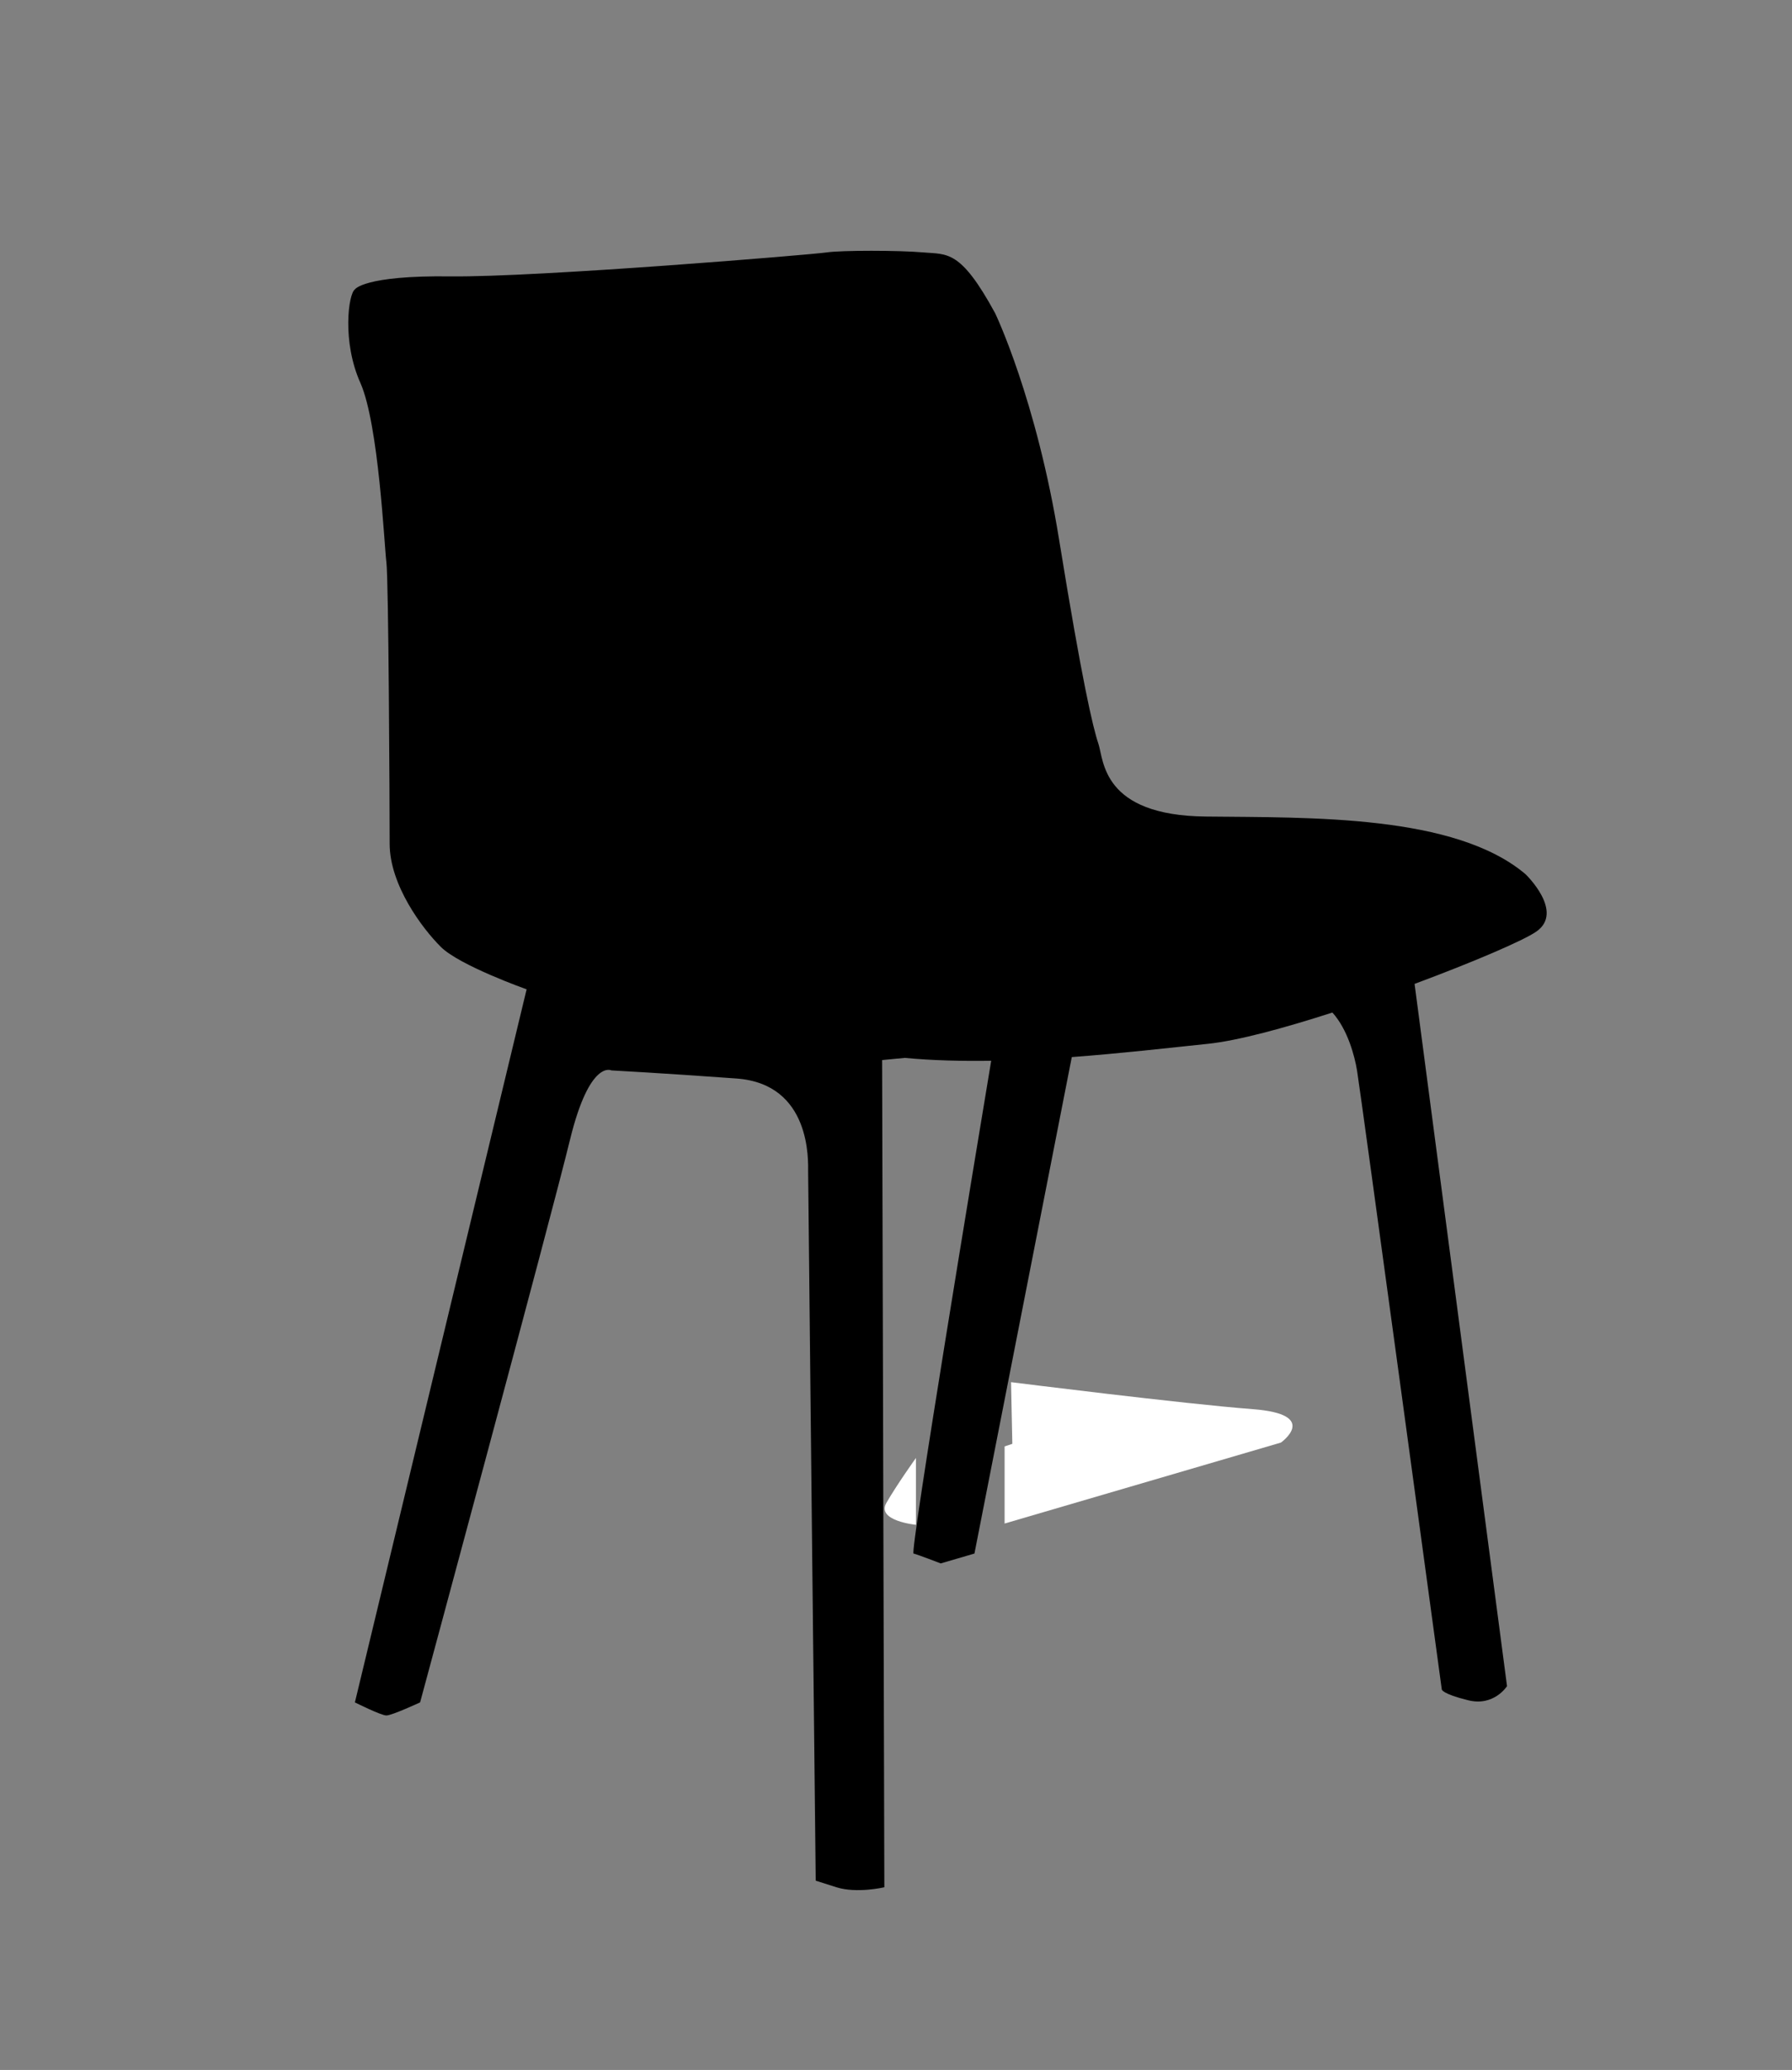 <?xml version="1.0" encoding="utf-8"?>
<!-- Generator: Adobe Illustrator 26.3.1, SVG Export Plug-In . SVG Version: 6.00 Build 0)  -->
<svg version="1.1" id="Livello_1" xmlns="http://www.w3.org/2000/svg" xmlns:xlink="http://www.w3.org/1999/xlink" x="0px" y="0px"
	 viewBox="0 0 486.71 562.24" style="enable-background:new 0 0 486.71 562.24;" xml:space="preserve">
<rect x="0" y="0" width="486.71" height="562.24" fill="#808080" stroke="none"/>
<style type="text/css">
	.st0{fill:#FFFFFF;}
</style>
<path class="st0" d="M274.6,375.42l0.35,16.75l-2.1,0.7v20.95l75.05-21.99c0,0,10.82-7.68-7.68-9.08
	C321.72,381.35,274.6,375.42,274.6,375.42"/>
<path class="st0" d="M248.77,396.01v18.15c0,0-10.82-1.05-8.03-5.94C243.53,403.34,248.77,396.01,248.77,396.01"/>
<path d="M414.35,237.46c-19.18-16.26-58.45-15.36-86.8-15.67c-28.33-0.28-27.73-15.33-29.22-19.77c-1.5-4.44-4.41-16.82-10.64-55.21
	c-6.18-38.38-17.4-61.72-17.4-61.72c-9.46-17.4-13.02-15.94-19.52-16.53c-6.48-0.59-22.4-0.59-26.23,0
	c-3.86,0.59-78.56,6.78-102.17,6.51c-23.63-0.3-25.98,3.54-25.98,3.54c-1.76,1.18-3.54,14.16,1.49,25.39
	c4.98,11.22,6.5,44.25,7.06,48.69c0.61,4.44,0.89,65.25,0.89,76.48c0,11.2,8.86,23.02,13.9,28.02c5,5.03,23.3,11.53,23.3,11.53
	L96.39,462.4c0,0,7.09,3.55,8.55,3.55c1.51,0,9.16-3.55,9.16-3.55s35.42-131.07,40.73-152.9c5.36-21.87,11.23-18.76,11.23-18.76
	s13.6,0.72,33.96,2.2c20.38,1.48,19.47,22.43,19.47,25.39c0,2.94,2.06,192.49,2.06,192.49l5.62,1.79c5.61,1.76,13.02,0,13.02,0
	l-0.61-224.68l6.18-0.59c7.64,0.73,15.54,0.89,23.45,0.78c-3.9,23.44-22.14,133.57-21.09,133.85c1.18,0.28,7.38,2.68,7.38,2.68
	l9.16-2.68l26.44-134.85c13.43-1,26.25-2.49,37.04-3.61c8.03-0.84,20.57-4.24,33.74-8.49c4.12,4.55,6.04,11.78,6.69,15.73
	c0.89,5.2,23.02,168.12,23.02,168.12s0,1.18,7.1,2.93c7.07,1.81,10.62-3.82,10.62-3.82l-25.11-190.74
	c16.03-5.96,29.65-11.81,33.07-14.21C424.99,247.66,414.35,237.46,414.35,237.46z"/>
</svg>
